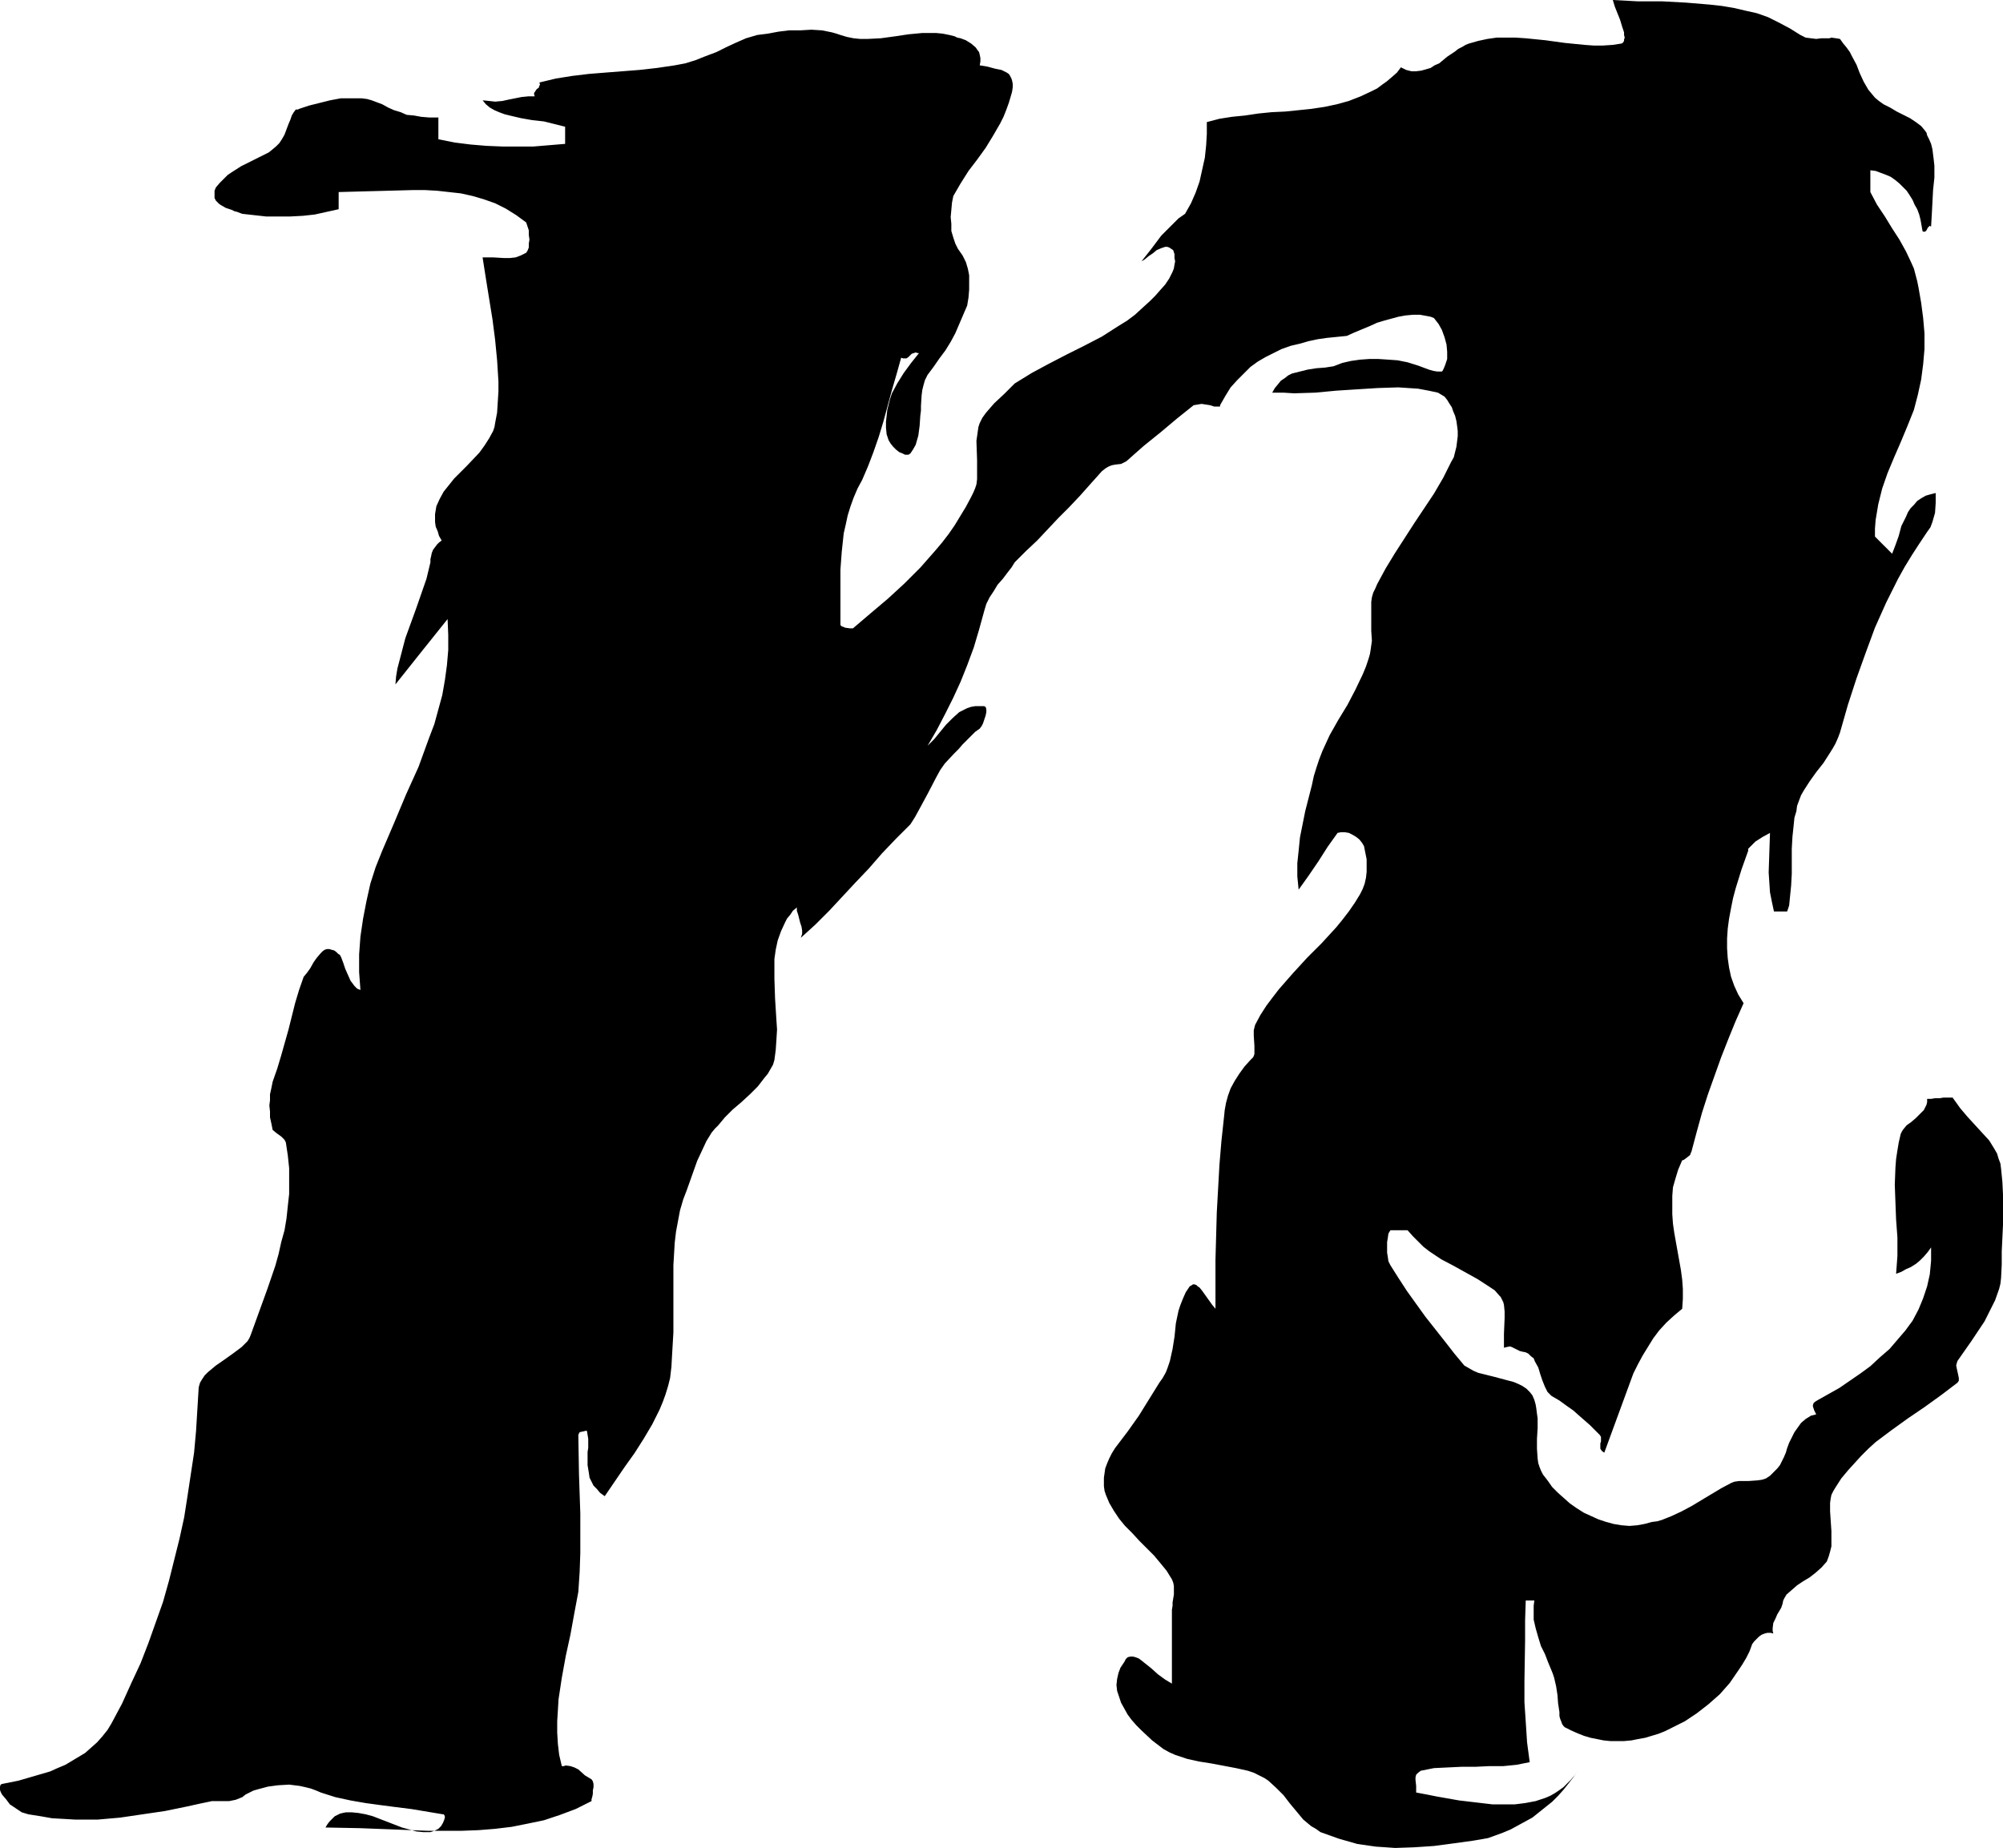 <?xml version="1.0" encoding="UTF-8" standalone="no"?>
<svg
   version="1.0"
   width="129.724mm"
   height="119.707mm"
   id="svg1"
   sodipodi:docname="Eroding N2.wmf"
   xmlns:inkscape="http://www.inkscape.org/namespaces/inkscape"
   xmlns:sodipodi="http://sodipodi.sourceforge.net/DTD/sodipodi-0.dtd"
   xmlns="http://www.w3.org/2000/svg"
   xmlns:svg="http://www.w3.org/2000/svg">
  <sodipodi:namedview
     id="namedview1"
     pagecolor="#ffffff"
     bordercolor="#000000"
     borderopacity="0.25"
     inkscape:showpageshadow="2"
     inkscape:pageopacity="0.0"
     inkscape:pagecheckerboard="0"
     inkscape:deskcolor="#d1d1d1"
     inkscape:document-units="mm" />
  <defs
     id="defs1">
    <pattern
       id="WMFhbasepattern"
       patternUnits="userSpaceOnUse"
       width="6"
       height="6"
       x="0"
       y="0" />
  </defs>
  <path
     style="fill:#000000;fill-opacity:1;fill-rule:evenodd;stroke:none"
     d="M 93.566,25.53 92.273,25.046 90.981,24.561 89.849,24.238 88.557,24.076 h -2.586 -2.586 l -2.586,0.485 -2.586,0.646 -2.586,0.646 -2.424,0.808 -0.323,0.162 h -0.485 l -0.485,0.646 -0.485,0.808 -0.323,0.97 -0.485,1.131 -0.485,1.293 -0.485,1.293 -0.646,1.131 -0.646,0.97 -0.808,0.808 -0.97,0.808 -0.808,0.646 -2.262,1.131 -2.262,1.131 -2.262,1.131 -2.262,1.454 -0.97,0.646 -0.97,0.97 -0.97,0.97 -0.97,1.131 -0.323,0.808 v 0.646 0.646 0.485 l 0.323,0.646 0.323,0.323 0.485,0.485 0.485,0.323 1.131,0.646 1.454,0.485 0.646,0.323 0.646,0.162 1.293,0.485 2.909,0.323 2.909,0.323 h 2.909 3.07 l 3.07,-0.162 2.909,-0.323 2.909,-0.646 2.909,-0.646 V 47.021 l 5.979,-0.162 6.141,-0.162 5.979,-0.162 h 3.07 l 2.909,0.162 2.909,0.323 2.909,0.323 2.909,0.646 2.747,0.808 2.747,0.97 2.586,1.293 2.586,1.616 2.424,1.777 0.323,0.97 0.323,0.97 v 1.131 l 0.162,1.131 -0.162,0.97 v 0.97 l -0.323,0.808 -0.323,0.485 -1.293,0.646 -1.293,0.485 -1.454,0.162 h -1.293 l -2.747,-0.162 h -1.454 -1.131 l 0.808,5.171 0.808,5.009 0.808,5.009 0.646,5.009 0.485,5.009 0.323,5.171 v 2.424 l -0.162,2.585 -0.162,2.585 -0.485,2.585 -0.162,0.97 -0.323,0.97 -0.97,1.777 -1.131,1.777 -1.293,1.777 -3.07,3.232 -3.07,3.07 -1.293,1.616 -1.293,1.616 -0.97,1.777 -0.808,1.777 -0.162,0.97 -0.162,0.97 v 0.97 0.97 l 0.162,1.131 0.485,1.131 0.323,1.131 0.646,1.131 -0.646,0.485 -0.485,0.485 -0.485,0.646 -0.485,0.646 -0.323,0.808 -0.162,0.808 -0.162,0.646 v 0.808 l -0.97,4.04 -1.293,3.716 -1.293,3.716 -2.586,7.11 -0.97,3.716 -0.97,3.716 -0.323,1.939 -0.162,1.939 6.302,-7.918 6.464,-8.079 0.162,3.878 v 3.716 l -0.323,3.716 -0.485,3.555 -0.646,3.716 -0.97,3.555 -0.97,3.555 -1.293,3.393 -1.293,3.555 -1.293,3.555 -3.07,6.787 -2.909,6.948 -2.909,6.787 -1.616,4.04 -1.293,4.04 -0.97,4.363 -0.808,4.201 -0.646,4.363 -0.323,4.363 v 4.363 l 0.323,4.363 -0.808,-0.323 -0.646,-0.646 -0.485,-0.646 -0.485,-0.646 -0.646,-1.454 -0.646,-1.454 -0.485,-1.454 -0.485,-1.293 -0.323,-0.646 -0.485,-0.323 -0.485,-0.485 -0.485,-0.323 -0.646,-0.162 -0.485,-0.162 H 79.992 l -0.485,0.162 -0.485,0.323 -0.485,0.485 -0.97,1.131 -0.808,1.131 -0.808,1.454 -0.808,1.131 -0.808,0.97 -1.131,3.232 -0.97,3.232 -1.616,6.463 -1.778,6.302 -0.97,3.232 -1.131,3.232 -0.323,1.616 -0.323,1.454 v 1.454 l -0.162,1.293 0.162,1.454 v 1.454 l 0.323,1.454 0.323,1.616 0.97,0.808 1.131,0.808 0.808,0.808 0.162,0.323 0.162,0.323 0.485,3.232 0.323,3.07 v 3.232 3.07 l -0.323,2.909 -0.323,3.07 -0.485,2.909 -0.808,2.909 -0.646,2.909 -0.808,2.909 -1.939,5.655 -4.04,11.149 -0.323,0.808 -0.485,0.808 -0.646,0.646 -0.808,0.808 -1.939,1.454 -2.262,1.616 -2.101,1.454 -0.97,0.808 -0.97,0.808 -0.808,0.808 -0.646,0.97 -0.485,0.808 -0.323,1.131 -0.323,5.332 -0.323,5.332 -0.485,5.332 -0.808,5.332 -0.808,5.332 -0.808,5.171 -1.131,5.171 -1.293,5.171 -1.293,5.171 -1.454,5.171 -1.778,5.009 -1.778,5.009 -1.939,5.009 -2.262,4.848 -2.262,5.009 -2.586,4.848 -0.97,1.616 -1.293,1.616 -1.293,1.454 -1.454,1.293 -1.454,1.293 -1.616,0.97 -1.616,0.97 -1.616,0.97 -1.939,0.808 -1.778,0.808 -3.878,1.131 -3.878,1.131 -4.04,0.808 -0.323,0.162 L 0,437.408 v 0.323 0.485 l 0.162,0.485 0.323,0.646 0.97,1.131 0.97,1.293 1.454,0.97 1.454,0.97 1.616,0.485 3.07,0.485 2.747,0.485 2.909,0.162 2.747,0.162 h 2.909 2.586 l 5.494,-0.485 5.494,-0.808 5.494,-0.808 5.494,-1.131 2.909,-0.646 3.07,-0.646 h 2.101 2.101 l 1.616,-0.323 0.808,-0.323 0.808,-0.323 0.808,-0.646 0.97,-0.485 0.97,-0.485 1.131,-0.323 2.424,-0.646 2.424,-0.323 2.747,-0.162 2.586,0.323 1.454,0.323 1.293,0.323 1.293,0.485 1.131,0.485 3.555,1.131 3.717,0.808 3.717,0.646 3.555,0.485 3.717,0.485 3.878,0.485 3.878,0.646 3.878,0.646 h 0.162 l 0.162,0.162 0.162,0.485 -0.162,0.646 -0.323,0.808 -0.485,0.808 -0.646,0.646 -0.97,0.485 -0.485,0.162 -0.485,0.162 h -1.778 l -1.616,-0.162 -1.778,-0.485 -1.778,-0.485 -7.11,-2.747 -1.778,-0.485 -1.778,-0.323 -1.616,-0.162 h -1.454 l -0.808,0.162 -0.646,0.162 -0.646,0.323 -0.646,0.323 -0.646,0.646 -0.646,0.646 -0.485,0.646 -0.485,0.808 8.403,0.162 8.403,0.323 8.242,0.323 h 4.202 4.04 l 4.202,-0.162 4.04,-0.323 4.04,-0.485 4.04,-0.808 3.878,-0.808 3.878,-1.293 3.878,-1.454 3.878,-1.939 v -0.485 l 0.162,-0.485 0.162,-0.808 v -0.808 l 0.162,-0.808 v -0.808 l -0.162,-0.646 -0.323,-0.485 -0.808,-0.485 -0.808,-0.485 -1.616,-1.454 -0.97,-0.485 -0.97,-0.323 -1.131,-0.162 -0.485,0.162 h -0.485 l -0.646,-2.747 -0.323,-2.747 -0.162,-2.747 v -2.747 l 0.162,-2.585 0.162,-2.747 0.808,-5.332 0.97,-5.332 1.131,-5.171 0.97,-5.332 0.97,-5.171 0.323,-4.848 0.162,-4.686 v -9.695 l -0.323,-9.533 -0.162,-9.695 0.162,-0.323 0.162,-0.323 0.808,-0.162 0.646,-0.162 h 0.323 l 0.323,1.939 v 2.262 l -0.162,0.97 v 1.131 2.101 l 0.323,1.939 0.162,1.131 0.485,0.97 0.485,0.97 0.808,0.808 0.808,0.97 1.131,0.808 4.848,-7.11 2.424,-3.393 2.262,-3.555 2.101,-3.555 1.778,-3.555 0.808,-1.939 0.646,-1.777 0.646,-2.101 0.485,-1.939 0.323,-2.747 0.162,-2.909 0.323,-5.494 v -5.494 -5.655 -5.332 l 0.323,-5.494 0.323,-2.747 0.485,-2.585 0.485,-2.585 0.808,-2.747 0.808,-2.101 0.808,-2.262 1.778,-5.009 1.131,-2.424 1.131,-2.424 1.293,-2.101 0.808,-0.97 0.808,-0.808 1.616,-1.939 1.939,-1.939 2.101,-1.777 2.101,-1.939 1.939,-1.939 1.616,-2.101 0.808,-0.97 0.646,-1.131 0.646,-1.131 0.323,-1.131 0.323,-2.424 0.162,-2.424 0.162,-2.585 -0.162,-2.424 -0.323,-5.171 -0.162,-4.848 v -2.424 -2.424 l 0.323,-2.262 0.485,-2.262 0.808,-2.262 0.97,-2.101 0.485,-0.97 0.808,-0.97 0.646,-0.97 0.97,-0.808 v 0.808 l 0.323,0.97 0.485,1.939 0.323,0.97 0.162,0.97 v 0.808 l -0.323,0.97 3.555,-3.232 3.394,-3.393 6.464,-6.948 3.232,-3.393 3.232,-3.716 3.394,-3.555 3.555,-3.555 1.131,-1.777 0.97,-1.777 2.101,-3.878 2.101,-4.04 0.97,-1.777 1.131,-1.616 2.262,-2.424 1.131,-1.131 0.97,-1.131 2.101,-2.101 0.97,-0.97 1.131,-0.808 0.485,-0.646 0.323,-0.646 0.323,-0.97 0.323,-0.97 0.162,-0.808 v -0.646 l -0.162,-0.646 h -0.162 l -0.162,-0.162 h -1.131 -1.131 l -0.97,0.162 -0.97,0.323 -0.97,0.485 -0.97,0.485 -1.616,1.454 -1.616,1.616 -1.454,1.777 -1.454,1.777 -1.616,1.616 2.262,-3.878 2.101,-4.04 1.939,-3.878 1.778,-3.878 1.616,-4.04 1.616,-4.363 1.293,-4.363 1.293,-4.686 0.485,-1.616 0.808,-1.616 0.97,-1.454 0.97,-1.616 1.293,-1.454 0.97,-1.293 1.131,-1.454 0.808,-1.293 2.747,-2.747 2.747,-2.585 5.171,-5.494 2.586,-2.585 2.747,-2.909 2.586,-2.909 2.747,-3.07 0.808,-0.646 0.808,-0.485 0.808,-0.323 0.808,-0.162 1.454,-0.162 0.646,-0.323 0.646,-0.323 4.202,-3.716 4.202,-3.393 4.04,-3.393 4.04,-3.232 0.97,-0.162 0.97,-0.162 2.101,0.323 0.97,0.323 h 0.323 0.646 0.323 0.162 v -0.323 l 1.293,-2.262 1.293,-2.101 1.616,-1.777 1.616,-1.616 1.616,-1.616 1.778,-1.293 1.939,-1.131 1.939,-0.97 1.939,-0.97 2.262,-0.808 2.101,-0.485 2.262,-0.646 2.262,-0.485 2.262,-0.323 4.848,-0.485 1.778,-0.808 3.878,-1.616 1.778,-0.808 1.616,-0.485 1.778,-0.485 1.778,-0.485 1.778,-0.323 1.778,-0.162 h 1.778 l 1.778,0.323 0.808,0.162 0.808,0.323 1.131,1.454 0.808,1.454 0.646,1.777 0.485,1.777 0.162,1.777 v 1.777 l -0.485,1.454 -0.323,0.808 -0.323,0.646 -0.162,0.162 h -0.323 -0.808 l -0.97,-0.162 -1.131,-0.323 -2.586,-0.97 -2.586,-0.808 -2.424,-0.485 -2.262,-0.162 -2.424,-0.162 h -2.262 l -2.262,0.162 -2.262,0.323 -2.101,0.485 -2.101,0.808 -2.101,0.323 -2.101,0.162 -2.101,0.323 -1.939,0.485 -1.939,0.485 -0.97,0.485 -0.808,0.646 -0.97,0.646 -0.646,0.808 -0.808,0.97 -0.646,1.131 h 2.747 l 2.586,0.162 5.171,-0.162 5.171,-0.485 5.01,-0.323 5.171,-0.323 5.01,-0.162 2.424,0.162 2.424,0.162 2.586,0.485 2.262,0.485 0.808,0.485 0.808,0.485 0.646,0.808 0.485,0.808 0.646,0.97 0.323,0.97 0.485,1.131 0.323,1.293 0.162,1.131 0.162,1.293 v 1.293 l -0.162,1.293 -0.162,1.293 -0.323,1.293 -0.323,1.293 -0.646,1.131 -1.939,3.878 -2.262,3.878 -4.848,7.271 -4.686,7.271 -2.262,3.716 -2.101,3.878 -0.485,1.131 -0.485,0.97 -0.323,1.131 -0.162,1.131 v 2.424 4.686 l 0.162,2.424 -0.323,2.262 -0.162,0.97 -0.323,1.131 -0.646,1.939 -0.808,1.939 -1.778,3.716 -1.939,3.716 -2.262,3.716 -2.101,3.716 -1.778,3.878 -0.808,2.101 -0.646,1.939 -0.646,2.101 -0.485,2.262 -1.616,6.302 -0.646,3.232 -0.646,3.232 -0.323,3.232 -0.323,3.07 v 3.232 l 0.323,3.232 2.424,-3.393 2.424,-3.555 2.262,-3.555 2.424,-3.393 0.808,-0.162 h 0.97 l 0.97,0.162 0.97,0.485 0.808,0.485 0.808,0.646 0.646,0.808 0.485,0.808 0.323,1.616 0.323,1.616 v 1.454 1.616 l -0.162,1.454 -0.323,1.454 -0.485,1.293 -0.646,1.293 -1.293,2.101 -1.454,2.101 -1.616,2.101 -1.454,1.777 -3.555,3.878 -3.555,3.555 -3.555,3.878 -3.394,3.878 -1.616,2.101 -1.454,1.939 -1.454,2.262 -1.293,2.424 -0.323,1.293 v 1.293 l 0.162,2.585 v 0.97 0.97 l -0.162,0.485 -0.162,0.323 -0.323,0.323 -0.323,0.323 -1.454,1.616 -1.293,1.777 -1.131,1.777 -0.97,1.777 -0.646,1.777 -0.485,1.777 -0.323,1.777 -0.162,1.616 -0.646,5.979 -0.485,5.817 -0.323,5.817 -0.323,5.817 -0.323,11.634 v 11.957 l -0.808,-0.97 -0.808,-1.131 -1.616,-2.262 -0.646,-0.808 -0.485,-0.323 -0.323,-0.323 -0.485,-0.162 h -0.323 l -0.485,0.323 -0.323,0.162 -0.97,1.454 -0.646,1.454 -0.646,1.616 -0.485,1.454 -0.646,3.07 -0.323,3.232 -0.485,3.07 -0.646,2.909 -0.485,1.454 -0.485,1.293 -0.808,1.454 -0.808,1.131 -5.01,8.079 -2.747,3.878 -3.07,4.04 -0.808,1.293 -0.646,1.293 -0.485,1.131 -0.485,1.293 -0.162,1.131 -0.162,1.131 v 0.97 1.131 l 0.162,1.131 0.323,0.97 0.808,1.939 1.131,1.939 1.293,1.939 1.454,1.777 1.778,1.777 1.778,1.939 1.778,1.777 1.778,1.777 1.616,1.939 1.454,1.777 1.293,2.101 0.323,0.808 0.162,0.808 v 0.97 1.131 l -0.323,1.939 v 0.808 l -0.162,0.97 v -1.131 19.229 l -0.808,-0.485 -0.808,-0.485 -1.778,-1.293 -1.616,-1.454 -1.616,-1.293 -0.808,-0.646 -0.646,-0.485 -0.808,-0.323 -0.646,-0.162 h -0.646 l -0.646,0.162 -0.485,0.485 -0.323,0.646 -0.97,1.454 -0.485,1.293 -0.323,1.454 -0.162,1.454 0.162,1.454 0.485,1.454 0.485,1.454 0.808,1.454 0.808,1.454 0.97,1.293 1.131,1.293 1.293,1.293 2.586,2.424 2.747,2.101 1.454,0.808 1.454,0.646 2.909,0.97 2.909,0.646 3.07,0.485 5.979,1.131 2.909,0.646 1.454,0.485 1.293,0.646 1.293,0.646 0.97,0.646 1.939,1.777 1.778,1.777 1.616,2.101 1.616,1.939 1.616,1.939 1.939,1.616 1.131,0.646 1.131,0.808 2.262,0.808 2.262,0.808 2.262,0.646 2.262,0.646 2.262,0.323 2.262,0.323 2.424,0.162 2.262,0.162 4.686,-0.162 4.848,-0.323 4.848,-0.646 4.686,-0.646 1.939,-0.323 1.778,-0.323 1.778,-0.646 1.778,-0.646 1.939,-0.808 1.778,-0.97 1.778,-0.97 1.778,-0.97 1.616,-1.293 1.616,-1.293 1.616,-1.293 1.454,-1.454 1.293,-1.454 1.293,-1.616 1.131,-1.454 1.131,-1.616 -0.808,1.131 -0.97,1.131 -0.808,0.808 -0.97,0.97 -1.131,0.808 -0.97,0.646 -1.131,0.646 -1.131,0.485 -2.424,0.808 -2.586,0.485 -2.586,0.323 h -2.586 -2.747 l -2.747,-0.323 -5.494,-0.646 -5.494,-0.97 -2.424,-0.485 -2.586,-0.485 v -1.616 l -0.162,-1.454 v -0.646 l 0.162,-0.646 0.485,-0.485 0.646,-0.485 1.616,-0.323 1.616,-0.323 3.394,-0.162 3.394,-0.162 h 3.394 l 3.394,-0.162 h 3.394 l 3.232,-0.323 1.616,-0.323 1.616,-0.323 -0.646,-4.848 -0.323,-5.009 -0.323,-4.848 v -5.009 l 0.162,-10.018 v -5.009 l 0.162,-4.848 h 2.101 l -0.162,1.293 v 1.131 2.262 l 0.485,2.101 0.646,2.262 0.646,2.101 0.97,1.939 0.808,2.101 0.808,1.939 0.323,0.808 0.323,0.97 0.485,2.101 0.323,2.101 0.162,2.101 0.323,2.101 v 0.97 l 0.162,0.646 0.323,0.808 0.162,0.485 0.323,0.485 0.323,0.323 1.616,0.808 1.454,0.646 1.616,0.646 1.616,0.485 1.616,0.323 1.616,0.323 1.616,0.162 h 1.778 1.616 l 1.778,-0.162 1.616,-0.323 1.778,-0.323 1.616,-0.485 1.616,-0.485 1.616,-0.646 1.616,-0.808 3.232,-1.616 2.909,-1.939 2.909,-2.262 2.747,-2.424 2.424,-2.747 2.101,-3.07 0.97,-1.454 0.97,-1.616 0.808,-1.616 0.646,-1.777 0.485,-0.646 0.646,-0.646 0.485,-0.485 0.646,-0.485 0.808,-0.323 0.646,-0.162 h 0.808 l 0.646,0.162 -0.162,-0.646 v -0.646 l 0.162,-1.293 0.485,-0.97 0.485,-1.131 0.485,-0.808 0.485,-0.808 0.323,-0.97 0.162,-0.808 0.323,-0.646 0.485,-0.808 1.293,-1.131 1.293,-1.131 1.454,-0.97 1.616,-0.97 1.454,-1.131 1.454,-1.293 1.293,-1.454 0.485,-1.293 0.323,-1.131 0.323,-1.293 v -1.293 -2.424 l -0.162,-2.424 -0.162,-2.424 v -2.101 l 0.162,-1.131 0.162,-0.808 0.485,-0.97 0.485,-0.808 1.454,-2.262 1.616,-1.939 1.616,-1.777 1.616,-1.777 1.778,-1.777 1.778,-1.616 3.878,-2.909 4.04,-2.909 4.04,-2.747 4.04,-2.909 4.04,-3.07 0.323,-0.485 v -0.646 l -0.162,-0.808 -0.323,-1.454 -0.162,-0.808 0.162,-0.646 0.162,-0.485 3.394,-4.848 1.616,-2.424 1.616,-2.424 1.293,-2.585 1.293,-2.585 0.97,-2.747 0.323,-1.293 0.162,-1.454 0.162,-3.232 v -3.232 l 0.162,-3.393 0.162,-3.393 v -3.555 -3.232 l -0.162,-3.393 -0.323,-3.232 -0.162,-1.293 -0.485,-1.293 -0.323,-1.131 -0.646,-1.131 -1.293,-2.101 -1.778,-1.939 -1.778,-1.939 -1.778,-1.939 -1.778,-2.101 -1.616,-2.262 -0.162,-0.162 v -0.162 h -0.485 -0.808 -0.97 l -0.97,0.162 h -1.131 l -0.97,0.162 h -0.97 v 0.808 l -0.162,0.646 -0.323,0.646 -0.323,0.646 -0.97,0.97 -0.97,0.97 -1.131,0.97 -1.131,0.808 -0.808,0.97 -0.323,0.485 -0.323,0.646 -0.485,2.101 -0.323,1.939 -0.323,2.101 -0.162,2.101 -0.162,4.201 0.162,4.363 0.162,4.201 0.323,4.363 v 4.524 l -0.323,4.363 1.293,-0.485 1.131,-0.646 1.131,-0.485 1.293,-0.808 0.97,-0.808 0.97,-0.97 0.97,-1.131 0.808,-1.131 v 1.777 1.454 l -0.162,1.777 -0.162,1.616 -0.323,1.454 -0.323,1.454 -0.97,2.909 -1.131,2.747 -1.454,2.747 -1.778,2.424 -1.939,2.262 -1.939,2.262 -2.424,2.101 -2.262,2.101 -2.424,1.777 -2.586,1.777 -2.586,1.777 -2.586,1.454 -2.586,1.454 -0.808,0.485 -0.323,0.323 -0.162,0.485 v 0.323 l 0.162,0.485 0.162,0.485 0.485,0.97 -0.646,0.162 -0.646,0.162 -1.293,0.808 -1.131,0.97 -0.808,1.131 -0.808,1.131 -0.646,1.293 -0.646,1.293 -0.485,1.293 -0.323,1.131 -0.485,1.131 -0.485,0.97 -0.485,0.97 -0.646,0.808 -0.808,0.808 -0.97,0.97 -0.97,0.646 -0.97,0.323 -1.131,0.162 -2.262,0.162 h -2.262 l -1.131,0.162 -0.808,0.323 -2.424,1.293 -2.424,1.454 -4.848,2.909 -2.424,1.293 -2.424,1.131 -2.424,0.97 -1.131,0.323 -1.293,0.162 -1.778,0.485 -1.778,0.323 -1.939,0.162 -1.939,-0.162 -1.939,-0.323 -1.778,-0.485 -1.939,-0.646 -1.778,-0.808 -1.778,-0.808 -1.778,-1.131 -1.616,-1.131 -1.454,-1.293 -1.454,-1.293 -1.454,-1.454 -1.131,-1.616 -1.131,-1.454 -0.485,-0.97 -0.323,-0.808 -0.323,-0.97 -0.162,-1.131 -0.162,-2.424 v -2.424 l 0.162,-2.585 v -2.424 l -0.162,-1.131 -0.162,-1.293 -0.162,-0.97 -0.323,-1.131 -0.485,-1.131 -0.646,-0.808 -0.808,-0.808 -0.97,-0.646 -0.97,-0.485 -1.131,-0.485 -2.424,-0.646 -2.424,-0.646 -2.586,-0.646 -1.293,-0.323 -1.131,-0.485 -1.131,-0.646 -1.131,-0.646 -2.424,-2.909 -2.262,-2.909 -4.848,-6.14 -4.525,-6.302 -2.101,-3.232 -1.939,-3.07 -0.485,-0.97 -0.162,-1.131 -0.162,-0.97 v -1.293 -1.293 l 0.162,-0.97 0.162,-1.131 0.485,-0.808 h 4.202 l 1.293,1.454 1.293,1.293 1.293,1.293 1.454,1.131 1.454,0.97 1.454,0.97 3.07,1.616 5.818,3.232 2.747,1.777 1.454,0.97 1.131,1.293 0.323,0.323 0.323,0.646 0.323,0.646 0.162,0.646 0.162,1.616 v 1.616 l -0.162,3.878 v 1.777 1.616 l 0.646,-0.162 0.808,-0.162 0.485,0.162 1.293,0.646 0.646,0.323 0.646,0.162 0.808,0.162 0.646,0.323 0.646,0.646 0.646,0.485 0.323,0.808 0.808,1.454 0.485,1.616 0.485,1.454 0.646,1.616 0.646,1.293 0.485,0.485 0.485,0.485 1.939,1.131 1.778,1.293 1.616,1.131 1.454,1.293 2.586,2.262 2.424,2.424 0.323,0.485 v 0.485 0.646 l -0.162,0.485 v 0.646 0.646 l 0.323,0.485 0.162,0.162 0.485,0.323 1.778,-4.848 1.778,-4.848 1.778,-4.848 1.778,-4.848 1.131,-2.262 1.131,-2.101 1.293,-2.101 1.293,-2.101 1.454,-1.939 1.778,-1.939 1.939,-1.777 1.939,-1.616 0.162,-2.424 v -2.424 l -0.162,-2.262 -0.323,-2.424 -0.808,-4.524 -0.808,-4.524 -0.323,-2.262 -0.162,-2.262 v -2.262 -2.262 l 0.162,-2.101 0.646,-2.262 0.646,-2.101 0.97,-2.262 h 0.162 l 0.323,-0.162 0.646,-0.485 0.808,-0.646 0.162,-0.485 0.162,-0.323 1.293,-4.848 1.293,-4.686 1.454,-4.524 1.616,-4.524 1.616,-4.524 1.778,-4.524 1.778,-4.363 1.939,-4.363 -1.293,-2.101 -0.97,-2.101 -0.808,-2.262 -0.485,-2.262 -0.323,-2.262 -0.162,-2.424 v -2.424 l 0.162,-2.424 0.323,-2.424 0.485,-2.585 0.485,-2.424 0.646,-2.424 1.454,-4.686 1.616,-4.524 v -0.485 l 0.485,-0.485 0.646,-0.646 0.646,-0.646 1.778,-1.131 1.778,-0.97 -0.323,9.695 0.162,2.424 0.162,2.424 0.485,2.424 0.485,2.262 h 3.232 l 0.485,-1.454 0.162,-1.616 0.323,-3.232 0.162,-2.909 v -3.07 -3.07 l 0.162,-2.909 0.323,-3.07 0.162,-1.616 0.485,-1.616 0.162,-1.293 0.485,-1.293 0.485,-1.293 0.646,-1.131 1.454,-2.262 1.616,-2.262 1.778,-2.262 1.454,-2.262 0.808,-1.293 0.646,-1.131 0.646,-1.454 0.485,-1.293 1.939,-6.787 2.101,-6.463 2.262,-6.302 2.262,-6.14 2.747,-6.14 1.454,-2.909 1.454,-2.909 1.616,-2.909 1.778,-2.909 1.778,-2.747 1.939,-2.909 0.808,-1.131 0.485,-1.293 0.323,-1.131 0.323,-1.131 0.162,-2.424 v -2.424 l -1.293,0.323 -1.131,0.323 -1.131,0.646 -0.97,0.646 -0.808,0.97 -0.808,0.808 -0.646,0.97 -0.485,1.131 -1.131,2.262 -0.646,2.424 -0.808,2.262 -0.808,2.101 -4.202,-4.201 v -1.939 l 0.162,-2.101 0.323,-1.939 0.323,-1.939 0.97,-3.878 1.293,-3.716 1.616,-3.878 1.616,-3.716 1.616,-3.878 1.616,-4.04 0.97,-3.716 0.808,-3.716 0.485,-3.716 0.323,-3.716 V 81.6 l -0.323,-3.716 -0.485,-3.716 -0.646,-3.716 -0.323,-1.616 -0.808,-3.07 -0.646,-1.454 -1.293,-2.747 -1.616,-2.909 -1.778,-2.747 -1.778,-2.909 -1.939,-2.909 -1.616,-3.07 v -5.332 l 1.293,0.162 1.293,0.485 1.293,0.485 1.131,0.485 1.131,0.808 0.97,0.808 0.808,0.808 0.97,0.97 0.646,0.97 0.808,1.293 0.485,1.131 0.646,1.131 0.485,1.293 0.323,1.293 0.485,2.747 0.162,0.162 h 0.162 0.323 l 0.323,-0.323 0.323,-0.646 0.323,-0.323 0.162,-0.162 0.162,0.162 h 0.162 l 0.162,-2.747 0.162,-3.07 0.162,-3.07 0.323,-3.07 v -2.909 l -0.162,-1.454 -0.162,-1.293 -0.162,-1.293 -0.323,-1.293 -0.485,-1.131 -0.485,-0.97 -0.162,-0.646 -0.485,-0.646 -0.808,-0.97 -1.293,-0.97 -1.454,-0.97 -1.616,-0.808 -1.616,-0.808 -1.616,-0.97 -1.616,-0.808 -1.131,-0.808 -0.97,-0.808 -0.808,-0.97 -0.808,-0.97 -1.131,-1.939 -0.97,-2.101 -0.808,-2.101 -1.131,-2.101 -0.485,-0.97 -0.808,-1.131 -0.808,-0.97 -0.808,-1.131 -0.97,-0.162 -1.131,-0.162 -0.485,0.162 h -0.646 -1.293 l -1.293,0.162 -1.293,-0.162 -1.293,-0.162 -0.646,-0.323 -0.646,-0.323 -2.586,-1.616 -2.747,-1.454 -2.586,-1.293 -2.747,-0.97 -2.909,-0.646 -2.747,-0.646 -2.909,-0.485 -2.909,-0.323 -5.818,-0.485 -5.979,-0.323 h -5.979 L 394.788,0 l 0.485,1.616 1.293,3.232 0.485,1.616 0.485,1.454 v 0.646 l 0.162,0.646 -0.162,0.485 v 0.323 l -0.323,0.485 -0.323,0.162 -2.101,0.323 -2.424,0.162 h -2.262 l -2.262,-0.162 -4.848,-0.485 -4.686,-0.646 -4.848,-0.485 -2.424,-0.162 h -2.424 -2.262 l -2.262,0.323 -2.262,0.485 -2.262,0.646 -0.808,0.323 -0.808,0.485 -0.97,0.485 -0.808,0.646 -0.97,0.646 -0.97,0.646 -1.939,1.616 -1.131,0.485 -0.97,0.646 -1.131,0.323 -1.131,0.323 -1.293,0.162 h -1.131 l -1.293,-0.323 -1.293,-0.646 -0.97,1.293 -1.293,1.131 -1.131,0.97 -1.131,0.808 -1.293,0.97 -1.293,0.646 -2.747,1.293 -2.909,1.131 -2.909,0.808 -3.07,0.646 -3.232,0.485 -6.302,0.646 -3.394,0.162 -3.232,0.323 -3.232,0.485 -3.232,0.323 -3.07,0.485 -3.07,0.808 v 2.909 l -0.162,2.747 -0.323,3.07 -0.646,2.909 -0.646,2.909 -0.97,2.747 -1.131,2.585 -1.454,2.585 -1.616,1.131 -1.454,1.454 -1.293,1.293 -1.454,1.454 -2.424,3.232 -2.424,3.07 0.808,-0.485 0.97,-0.808 0.97,-0.646 0.97,-0.808 1.131,-0.485 0.97,-0.323 h 0.485 l 0.485,0.162 0.485,0.323 0.485,0.323 0.323,0.97 v 0.97 l 0.162,0.808 -0.162,0.808 -0.162,0.97 -0.323,0.808 -0.808,1.616 -0.97,1.454 -1.293,1.454 -1.131,1.293 -1.293,1.293 -1.778,1.616 -1.939,1.777 -1.939,1.454 -2.101,1.293 -4.04,2.585 -4.363,2.262 -4.202,2.101 -4.363,2.262 -4.202,2.262 -2.101,1.293 -2.101,1.293 -2.586,2.585 -2.424,2.262 -1.131,1.293 -0.97,1.131 -0.808,1.131 -0.646,1.293 -0.323,0.97 -0.162,1.131 -0.323,2.262 0.162,4.686 v 2.424 2.262 l -0.162,1.293 -0.323,0.97 -0.485,1.131 -0.485,0.97 -1.293,2.424 -2.747,4.524 -1.454,2.101 -1.616,2.101 -1.778,2.101 -3.555,4.04 -3.878,3.878 -4.04,3.716 -4.202,3.555 -4.363,3.716 h -0.808 l -1.131,-0.162 -0.323,-0.162 -0.485,-0.162 -0.323,-0.323 v -0.323 -4.363 -4.363 -4.524 l 0.323,-4.363 0.485,-4.524 0.485,-2.101 0.485,-2.262 0.646,-2.101 0.808,-2.262 0.97,-2.262 1.131,-2.101 1.454,-3.393 1.293,-3.393 1.293,-3.716 1.131,-3.716 2.101,-7.756 1.131,-3.878 1.131,-4.04 0.485,0.162 h 0.323 0.485 l 0.485,-0.323 0.808,-0.808 0.485,-0.162 0.485,-0.162 0.485,0.162 h 0.323 l -1.939,2.424 -1.778,2.424 -1.616,2.585 -1.293,2.424 -0.485,1.454 -0.323,1.293 -0.323,1.293 -0.162,1.454 -0.162,1.454 v 1.454 l 0.162,1.616 0.485,1.454 0.485,0.808 0.646,0.808 0.646,0.646 0.808,0.646 0.808,0.323 0.646,0.323 h 0.808 l 0.485,-0.323 0.646,-0.97 0.646,-1.131 0.323,-1.131 0.323,-1.131 0.323,-2.424 0.162,-2.424 0.162,-1.293 v -1.131 l 0.162,-2.585 0.162,-1.293 0.323,-1.293 0.323,-1.131 0.646,-1.293 1.454,-1.939 1.454,-2.101 1.454,-1.939 1.293,-2.101 1.131,-2.101 0.97,-2.262 0.97,-2.262 0.97,-2.262 0.323,-1.939 0.162,-1.939 V 69.158 67.381 l -0.323,-1.616 -0.485,-1.616 -0.808,-1.616 -1.131,-1.616 -0.646,-1.293 -0.485,-1.454 -0.485,-1.616 V 54.777 l -0.162,-1.616 0.162,-1.777 0.162,-1.777 0.323,-1.616 1.778,-3.07 1.939,-3.07 2.101,-2.747 2.101,-2.909 1.778,-2.909 1.778,-3.07 0.808,-1.616 0.646,-1.616 0.646,-1.777 0.485,-1.616 0.323,-1.131 0.162,-1.131 v -0.808 l -0.162,-0.808 -0.162,-0.485 -0.323,-0.646 -0.323,-0.485 -0.485,-0.323 -0.646,-0.323 -0.646,-0.323 -1.616,-0.323 -1.778,-0.485 -1.939,-0.323 0.162,-0.97 v -0.808 l -0.162,-0.808 -0.162,-0.646 -0.485,-0.646 -0.323,-0.485 -1.131,-0.97 -1.293,-0.808 -1.293,-0.485 -0.808,-0.162 -0.646,-0.323 -1.293,-0.323 -1.616,-0.323 -1.616,-0.162 h -1.616 -1.778 l -3.394,0.323 -3.232,0.485 -3.555,0.485 -3.232,0.162 h -1.778 l -1.616,-0.162 -1.616,-0.323 -1.616,-0.485 -0.97,-0.323 -1.131,-0.323 -2.424,-0.485 -2.586,-0.162 -2.747,0.162 h -2.747 l -2.586,0.323 -2.586,0.485 -2.586,0.323 -2.747,0.808 -2.586,1.131 -2.424,1.131 -2.262,1.131 -2.586,0.97 -2.424,0.97 -2.586,0.808 -2.586,0.485 -4.363,0.646 -4.363,0.485 -8.242,0.646 -4.04,0.323 -4.04,0.485 -4.04,0.646 -4.04,0.97 0.162,0.485 -0.162,0.323 -0.162,0.485 -0.485,0.323 -0.323,0.485 -0.323,0.485 v 0.323 l 0.162,0.485 h -1.616 l -1.616,0.162 -3.232,0.646 -1.454,0.323 -1.778,0.162 -1.454,-0.162 -1.616,-0.162 0.808,0.97 0.97,0.808 1.131,0.646 1.131,0.485 1.293,0.485 1.293,0.323 2.747,0.646 2.747,0.485 2.909,0.323 2.586,0.646 2.586,0.646 v 4.201 l -3.878,0.323 -3.878,0.323 h -3.878 -3.717 l -3.878,-0.162 -3.878,-0.323 -3.878,-0.485 -4.04,-0.808 V 28.762 h -2.262 l -1.939,-0.162 -1.778,-0.323 -1.778,-0.162 -1.454,-0.646 -1.616,-0.485 -1.454,-0.646 z"
     id="path1" />
</svg>
